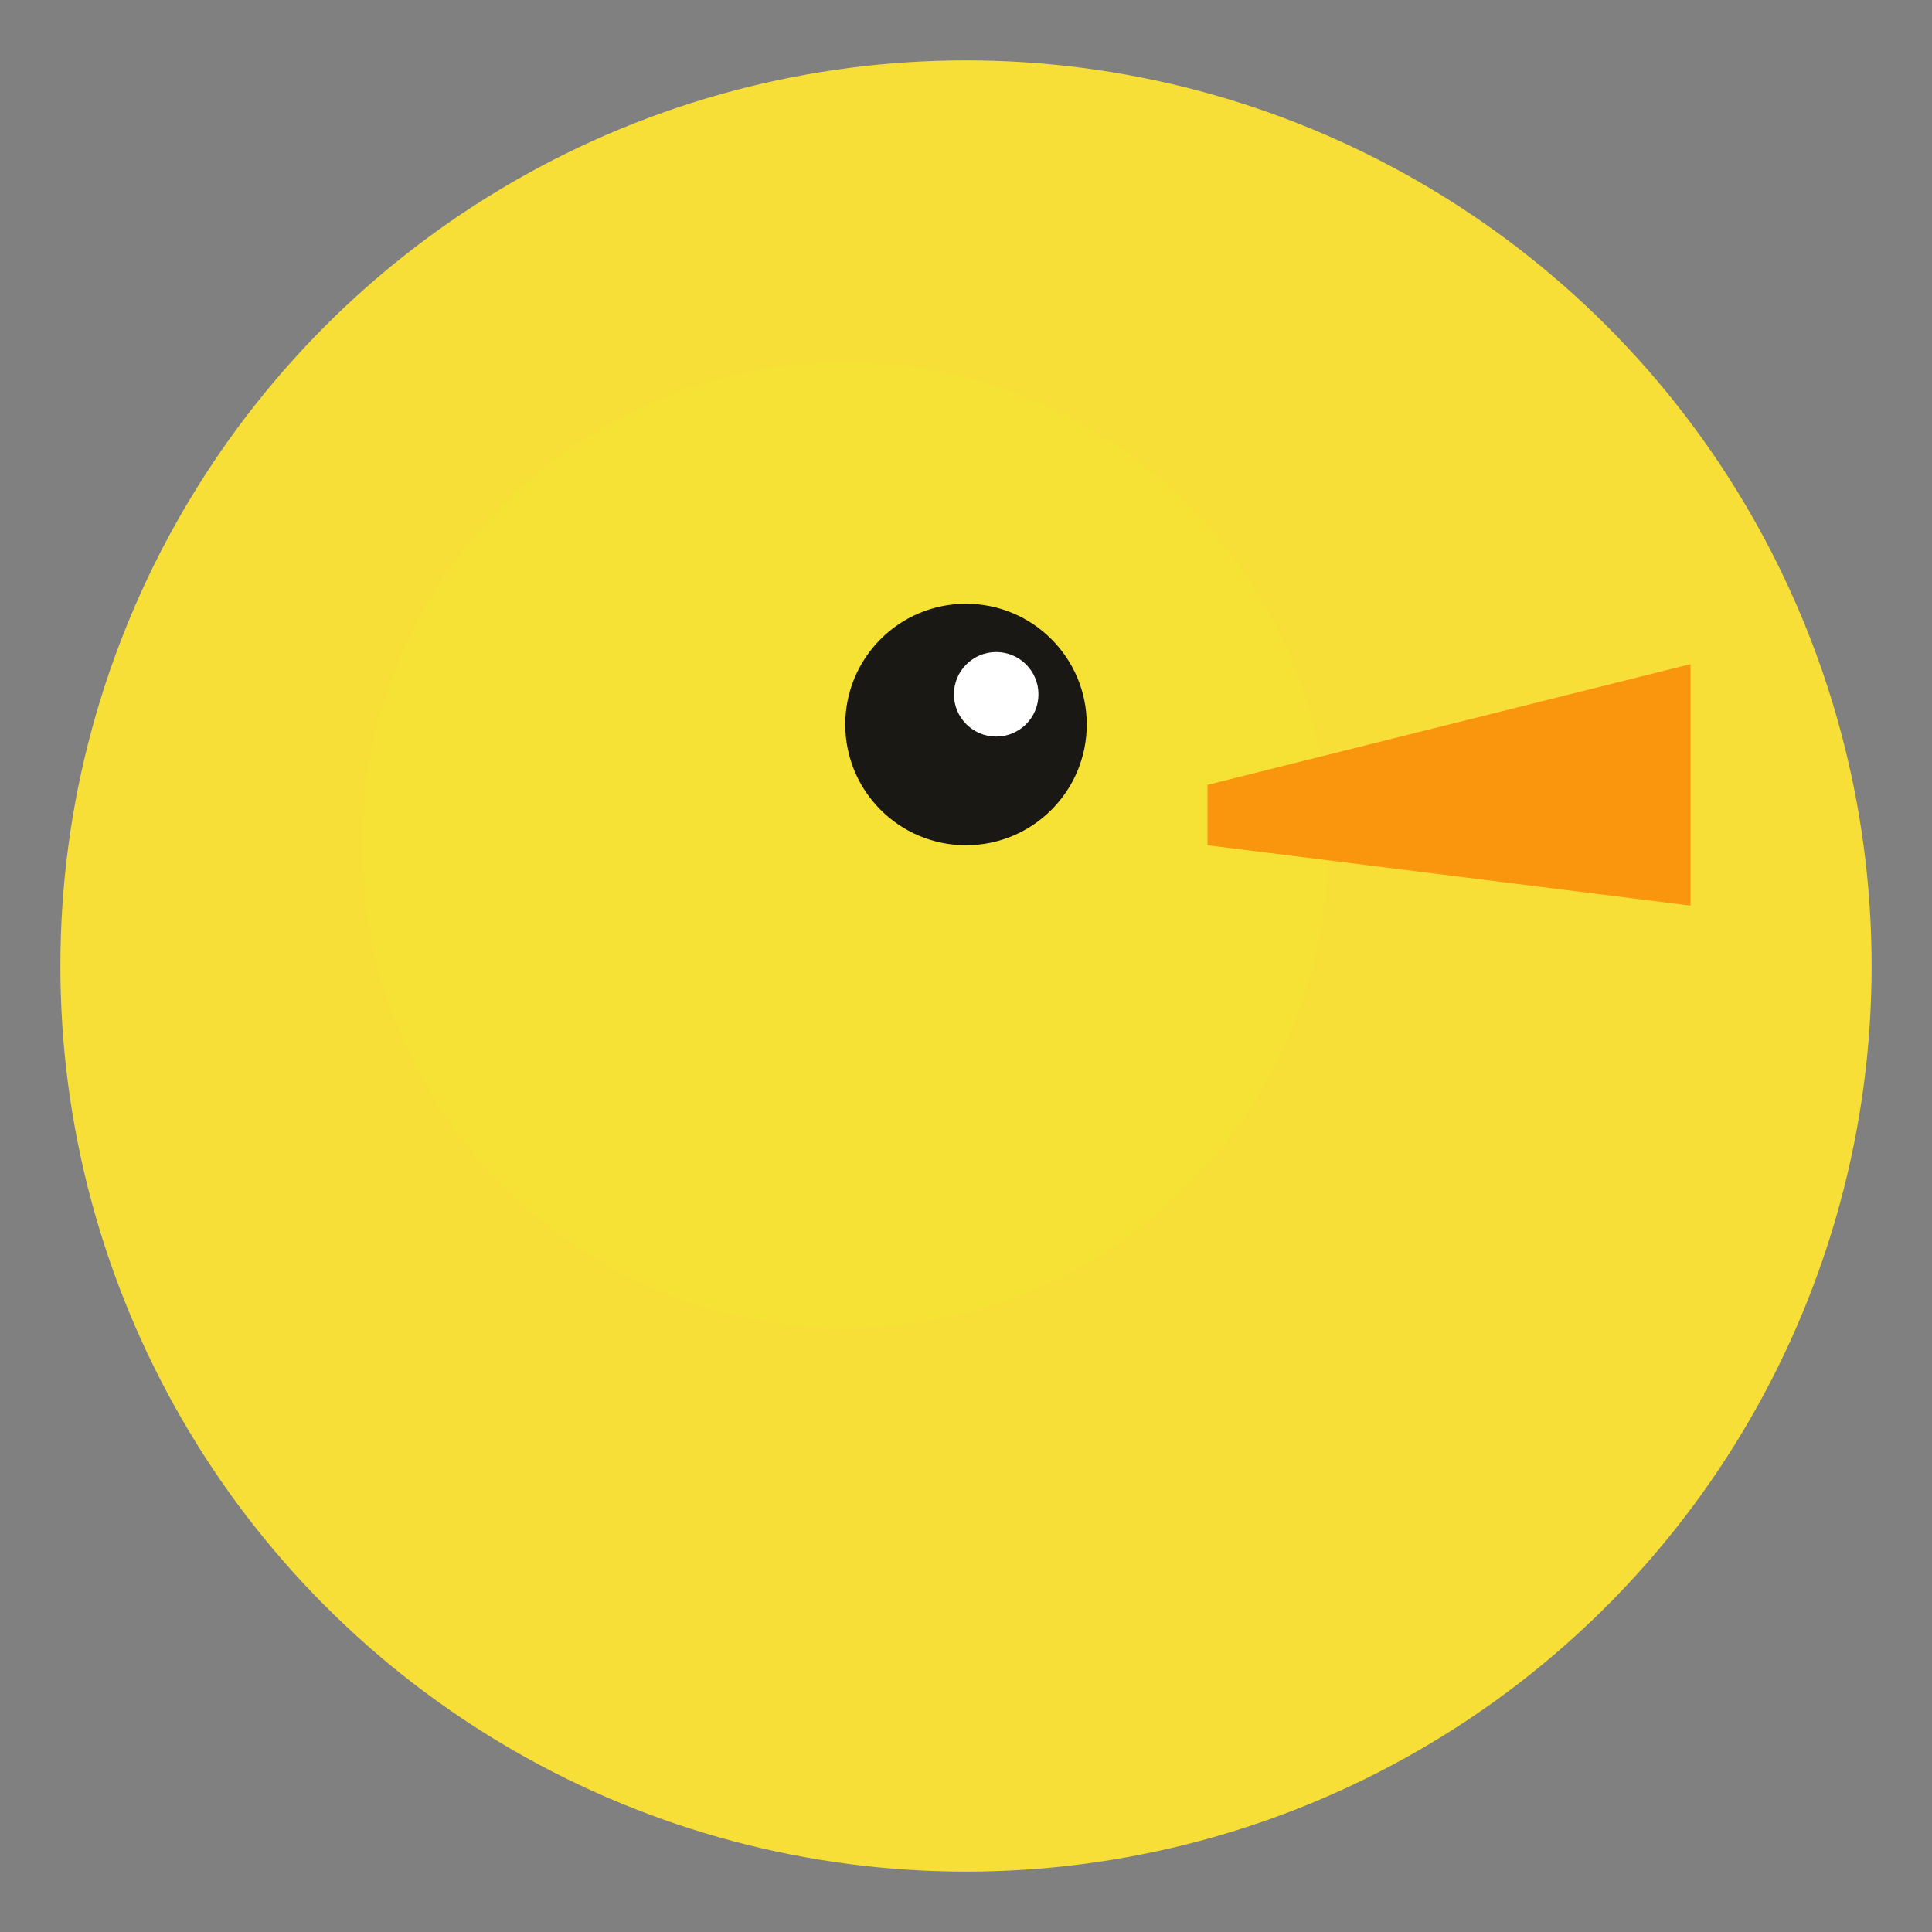 <svg xmlns="http://www.w3.org/2000/svg" viewBox="0 0 32 32" fill="none">
  <rect x="0" y="0" width="32" height="32" fill="#808080" stroke="none"/>
  <!-- Background circle -->
  <circle cx="16" cy="16" r="15" fill="#F7DF38"/>

  <!-- Duck head simplified -->
  <circle cx="14" cy="14" r="8" fill="#F5E234"/>

  <!-- Beak -->
  <path d="M20 13 L28 11 L28 15 L20 14Z" fill="#F9960E"/>

  <!-- Eye -->
  <circle cx="16" cy="12" r="2" fill="#1A1814"/>
  <circle cx="16.5" cy="11.5" r="0.7" fill="#FFFFFF"/>
</svg>
